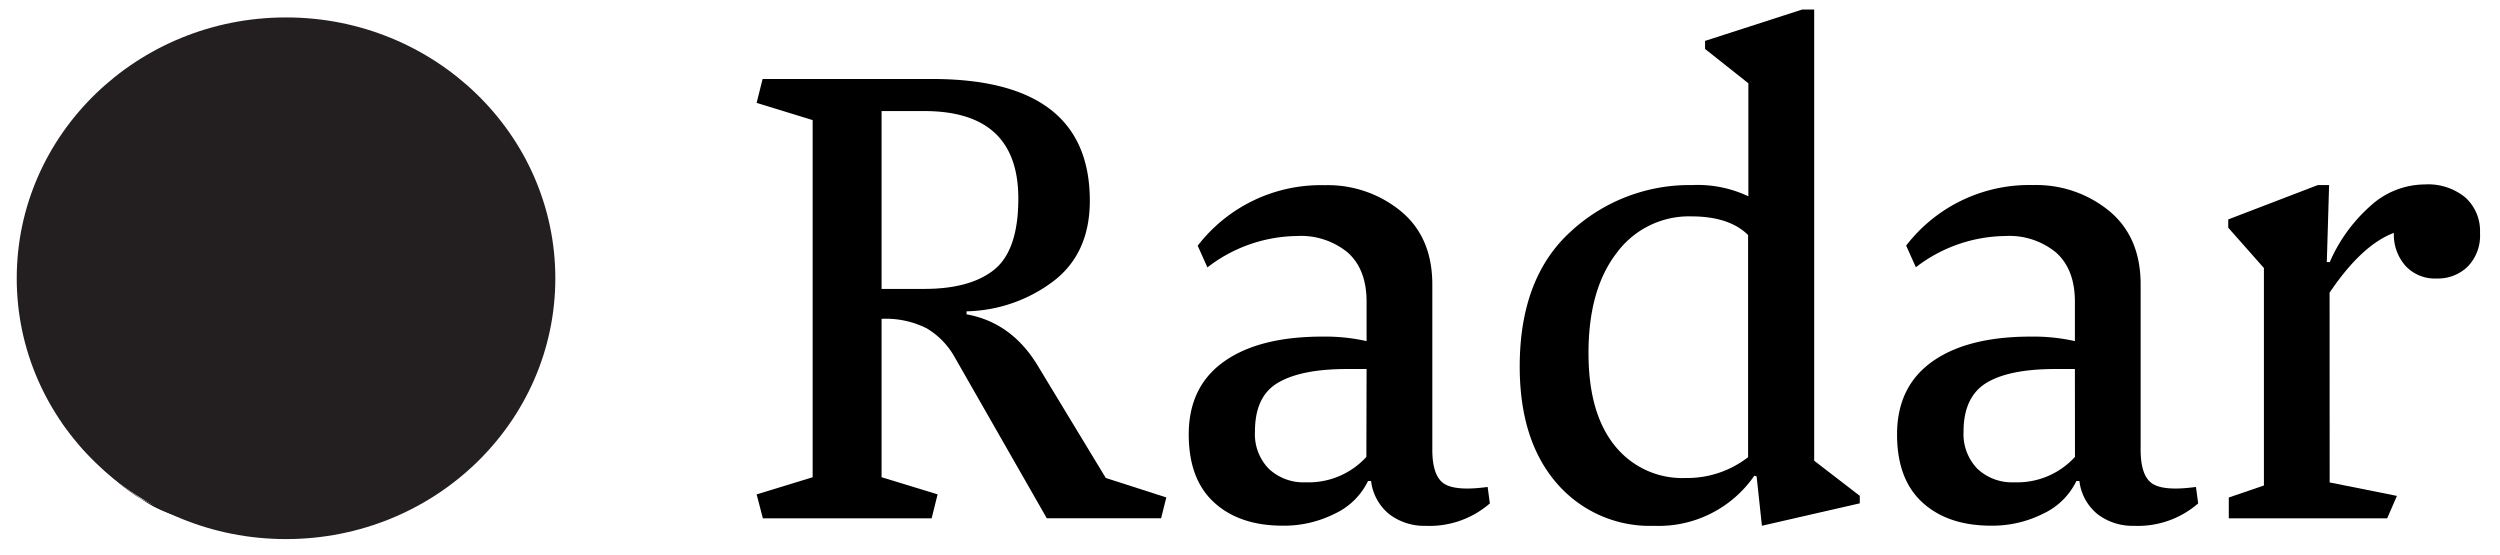 <svg xmlns="http://www.w3.org/2000/svg" xmlns:xlink="http://www.w3.org/1999/xlink" viewBox="0 0 360.15 80">
  <defs>
    <style>
      .a {
        fill: url(#a);
      }

      .b {
        fill: none;
      }

      .c {
        isolation: isolate;
      }

      .d {
        mix-blend-mode: multiply;
      }

      .e {
        clip-path: url(#b);
      }

      .f {
        mask: url(#c);
      }

      .g {
        fill: #231f20;
      }
    </style>
    <linearGradient id="a" x1="4764.47" y1="258.06" x2="4766.88" y2="258.06" gradientTransform="translate(11627.35 -213923.17) rotate(90) scale(44.9)" gradientUnits="userSpaceOnUse">
      <stop offset="0"/>
      <stop offset="0.5"/>
      <stop offset="1" stop-color="#fff"/>
    </linearGradient>
    <clipPath id="b">
      <rect class="b" y="0.11" width="82.41" height="79.96"/>
    </clipPath>
    <mask id="c" x="-39.78" y="-40.89" width="161.96" height="161.95" maskUnits="userSpaceOnUse">
      <rect class="a" x="-16.08" y="-17.29" width="114.58" height="114.75" transform="translate(-16.16 43.78) rotate(-47.9)"/>
    </mask>
  </defs>
  <g class="c">
    <g>
      <g>
        <path d="M50,76.25a41.73,41.73,0,0,1-7.12.78A32.24,32.24,0,0,0,50,76.25M13.33,14.81a1.29,1.29,0,0,1-.17.16l-.41.42-.2.24c.12-.14.27-.3.42-.45l.36-.37M22.82,8c-.42.2-.86.44-1.32.7a35.82,35.82,0,0,1,7.88-3A31.42,31.42,0,0,0,22.82,8M51.14,76l2.3-.66,1.1-.39A39.9,39.9,0,0,1,50,76.25c.39-.07.77-.14,1.16-.23M74.35,59.16c-.27.39-.62.83-1.29,1.66a10.56,10.56,0,0,0,1.29-1.66M15.23,13.09c.95-.83,2-1.65,3.28-2.61a31.33,31.33,0,0,0-3.28,2.61M78.88,48a36.72,36.72,0,0,1-3.46,8.89,3.26,3.26,0,0,0,0-.92,39.15,39.15,0,0,0,2.79-15.57c.92,1.87,1.18,4.36.63,7.6m-4.17,6.64c.59-5.46-.39-12.07-2.7-18.66a9.17,9.17,0,0,1,5.76,3.6,40.13,40.13,0,0,1-2.36,16.13,1.78,1.78,0,0,0-.7-1.07m-.34-.21c-1-.51-2.79-.58-5.11-.36l-.68-1.36c-2.35-4.72-5.4-10.85-9.12-17A42.33,42.33,0,0,1,71,35.72c2.5,6.51,3.72,13.09,3.37,18.66M59.12,55.62c-1.65.3-3.24.56-4.8.8-4-4.4-7.94-10.14-11.48-15.37l-1.75-2.57,1.49-.24c5.17-.91,10.16-1.78,14.72-2.34C59.62,39.48,62,43.47,64.5,48,65.87,50.42,67,52.46,68,54.16c-2.47.3-5.46.84-8.87,1.46M32.34,58.27a91.47,91.47,0,0,1-11-18,101.21,101.21,0,0,0,17.2-1.37l1,1.55c3.62,5.4,7.78,11.6,12.22,16.36a126.71,126.71,0,0,1-19.49,1.47m17,13.63a54,54,0,0,1-21.31.56c-5.46-3.62-9.77-9.08-13-15.16,4.21,1.91,9.69,3.14,16.68,3.4,6,7,12,10.34,17.63,11.2m-39-9.47a36.45,36.45,0,0,1-6.71-18,18.68,18.68,0,0,0,8.71,11.39c2.81,6.18,6.82,11.84,12.32,15.76a29.6,29.6,0,0,1-14.32-9.2M4.06,33.16a42.35,42.35,0,0,1,2.19-7.09c-1.32,3.76-1.36,7.26.91,9.85a64.73,64.73,0,0,0,4.22,17.66A16.1,16.1,0,0,1,3.45,39.89a44.94,44.94,0,0,1,.61-6.73M7.76,22.7A36.65,36.65,0,0,0,7,33.77c-1.79-2.45-1.63-6,.53-10.57.08-.18.16-.33.24-.5M19.41,40.18a92.16,92.16,0,0,0,10.31,18c-6.84-.31-12-1.51-15.88-3.29a69.51,69.51,0,0,1-5.6-18c2.19,1.73,5.77,2.91,11.17,3.25m-2.34-9.8c-.88-2.22-1.66-4.12-2.35-5.72a79.5,79.5,0,0,0,11.5-3c3.14,3.73,6.63,8.76,10.62,14.67a98,98,0,0,1-16.56,1.62c-1.07-2.37-2.15-4.88-3.21-7.55m-2.93-7c-1.13-2.46-2-4-2.84-4.53,2.28-1.25,4.52-2.57,6.75-3.91,2.14.71,4.42,2.55,6.92,5.31a79.29,79.29,0,0,1-10.83,3.13M27.5,9.45c3.69.45,7.79,2.21,12.33,5.81-3.89,1.17-8.06,2.58-12.54,4.14l-.47.16c-2.75-2.81-5.34-4.65-7.85-5.22C21.78,12.66,24.6,11,27.5,9.45m5.63-2.69c1.73-.72,3.25-1.27,4.62-1.7a31.17,31.17,0,0,1,16.57,7,71.66,71.66,0,0,0-12.53,2.59c-5-3.7-9.44-5.38-13.25-5.76,1.5-.77,3-1.51,4.59-2.17M55.46,33.14c-4.22.54-9,1.36-14.31,2.39l-1.84.34A148.42,148.42,0,0,0,28.17,21l1.22-.39c3.94-1.28,8.13-2.64,12.31-3.79A86.21,86.21,0,0,1,55.46,33.14m1.16-19.08A56.92,56.92,0,0,1,69.75,32.71a49.92,49.92,0,0,0-12,.16c-4-6.21-8.62-12.21-13.92-16.6a68.18,68.18,0,0,1,12.81-2.21m11.76,1.86a38.91,38.91,0,0,1,9.11,20.5c-1.44-1.81-3.65-2.94-6.64-3.52A54.7,54.7,0,0,0,58.11,14a22.2,22.2,0,0,1,10.27,1.92M70,64.22a24.22,24.22,0,0,1-13.32,6.7A55.23,55.23,0,0,0,70,64.22M57.25,73.9l.94-.42-.94.42m-45-57.75c.64-.74,1.35-1.5,2.14-2.26.45-.38.94-.76,1.43-1.12-.93.83-1.91,1.78-3,2.91-.2.14-.41.3-.61.47M78,37.21a38.07,38.07,0,0,0-9.12-21A13.65,13.65,0,0,1,72.53,19c.29.49.57,1.08,1.07,2.13A37.09,37.09,0,0,1,75.74,25a16.35,16.35,0,0,0-2.09-4.58l-.51-.75c-.27-.38-.6-.81-.94-1.24s-.66-.86-1-1.22a16.69,16.69,0,0,0-4.54-3.37,42.79,42.79,0,0,0-7.61-5.91A39.61,39.61,0,0,0,51.3,4.87a37.79,37.79,0,0,1,14.85,8.72A22,22,0,0,0,55.8,12,31,31,0,0,0,38.53,4.83a22.54,22.54,0,0,1,7.11-1.06,35,35,0,0,1,3.64.61c-.57-.19-1.35-.35-1.92-.48l-1.92-.24-1.65-.15a22.79,22.79,0,0,0-7.62,1.24,29.69,29.69,0,0,0-6.79.9A27.35,27.35,0,0,1,35.53,5a61.07,61.07,0,0,0-8.79,3.87,17.28,17.28,0,0,0-8.8,2.52,15.63,15.63,0,0,1,7.86-2c-2.4,1.3-5.1,2.88-8.12,4.83A7,7,0,0,0,14,15a5.31,5.31,0,0,1,3-.38c-1.85,1.2-3.82,2.53-5.91,4a1,1,0,0,0-.64-.08c.91-1.07,1.82-2.08,2.74-3,.29-.19.57-.37.85-.52-.23.11-.47.23-.71.37,1.18-1.21,2.37-2.33,3.56-3.34.36-.24.72-.48,1.1-.7-.33.18-.64.38-1,.57a43.66,43.66,0,0,1,3.64-2.76l.88-.5-.58.3h0l-.34.18-1.86,1.2-.2.14.45-.31L20,9.52c-.64.41-1.28.83-1.9,1.28s-1.35,1.12-2.06,1.75c-.47.34-.94.69-1.38,1.07.18-.18.35-.36.55-.53-.29.25-.57.5-.84.76s-.71.63-1.06,1c.19-.17.39-.33.58-.51-.62.62-1.22,1.27-1.85,2-.21.19-.43.4-.65.63.3-.36.67-.78,1.14-1.31-.5.53-.86.94-1.21,1.38l-.26.27.2-.19-.09.11.12-.13c.19-.2.39-.39.58-.56-.43.52-.88,1.08-1.35,1.7.47-.6,1-1.21,1.51-1.84.22-.18.43-.36.65-.52-.75.82-1.54,1.72-2.37,2.74l-.11,0,.32-.42c-.12.14-.23.29-.34.43l-.06,0c.42-.61.75-1.07,1-1.46a17.7,17.7,0,0,0-1.12,1.5.05.05,0,0,1,0,0c.29-.43.58-.85.86-1.22.06-.07.13-.14.19-.22L11,17.4l-.11.13-.07.09c-.24.33-.51.73-.77,1.13a1.77,1.77,0,0,0-.24.17l-.13.17a6.39,6.39,0,0,0-.35.81,9.37,9.37,0,0,1,.41-.85,1,1,0,0,1,.19-.12c-.22.34-.43.67-.6,1,.18-.3.39-.63.61-1h0c-.18.28-.39.59-.63,1,.25-.38.47-.7.68-1h0c-.24.33-.48.66-.7,1,.25-.36.49-.69.73-1h.08l-.81,1c.28-.35.56-.68.84-1a.67.67,0,0,1,.39.13l-1.23.88c.46-.24.92-.5,1.38-.75.63.56,1.35,2,2.25,4.36-3.19.34-5-.48-3.63-3.61-1.79,4.09.26,5.23,4.12,4.91.28.76.58,1.58.89,2.48,1.35,3.82,2.72,7.34,4.11,10.59Q11,37.52,7.92,34.78c-.7-5.3-.59-9.9.25-12.89l.33-.63c.25-.44.51-.9.79-1.36-.1.15-.19.3-.28.45.16-.27.26-.43.28-.45q-.48.68-.93,1.38l.15-.39c.23-.31.48-.63.78-1-.3.37-.55.67-.77,1q.06-.16.12-.3a3.46,3.46,0,0,1,.65-.67,2.58,2.58,0,0,0-.6.54l-.22.35-.15.34a10.69,10.69,0,0,0-1,1.45c.27-.46.57-.91.92-1.41-.08.2-.17.41-.25.63a37.5,37.5,0,0,0-2.27,4.37c.17-.52.33-.94.45-1.26.48-1,.83-1.75,1.15-2.33A34,34,0,0,0,5.84,25.7c-.21.55-.43,1.19-.67,1.9a29.34,29.34,0,0,0-2,14.58,37.63,37.63,0,0,0,5.43,18c.22.33.48.7.75,1.07.42.59.87,1.21,1.27,1.7l1.07,1.26A32.86,32.86,0,0,0,27.2,73.24,30.09,30.09,0,0,0,42.86,77,26.61,26.61,0,0,1,30.56,74c7.64,1.26,15.5.17,22.35-1.83,6.68-.16,12.64-3.6,17.12-8a17.64,17.64,0,0,0,1.6-1.32,32.57,32.57,0,0,1-4.3,4.63,49.77,49.77,0,0,1-4,3c-.83.55-1.61,1-2.38,1.48a37.14,37.14,0,0,1-3.74,1.89c-.82.35-1.71.71-2.7,1.07l.18-.06a35.79,35.79,0,0,0,3.51-1.46A30.28,30.28,0,0,0,61,72c1.07-.61,2.19-1.33,3.33-2.14l.54-.38c.67-.5,1-.73,1.5-1.19s.83-.69,1.46-1.26a28.53,28.53,0,0,0,3.81-4.22A8.07,8.07,0,0,0,72.4,62l0,0,.24-.32a4,4,0,0,0,.4-.87,6.73,6.73,0,0,1-.54,1c-.14.15-.3.3-.47.46.32-.46.65-.94,1-1.48-.34.54-.71,1-1.07,1.54-.27.24-.58.49-.92.75.71-.75,1.38-1.51,2-2.29-.62.78-1.29,1.54-2,2.29C67.68,65.68,61,68.91,53,71c-5.72-.35-12-3.26-18.47-10.29A116.55,116.55,0,0,0,53.92,58.9c6.12,5.77,12.71,8.26,19.14,1.92C67.57,66,61.83,63.74,56.32,58.47l.2,0c5.68-1.07,9.78-1.84,12.66-2.24,1.78,2.94,2.91,4.34,3.88,4.63-.58-.61-1.24-1.73-2.79-4.78a11.29,11.29,0,0,1,4,0,20.78,20.78,0,0,1-1.16,4.81,23,23,0,0,0,1.13-3.2c.12-.49.22-1,.31-1.51a1.06,1.06,0,0,1,.54.52,38.14,38.14,0,0,1-2,4.19,36.9,36.9,0,0,0,2-4,1.57,1.57,0,0,1,0,.71,37.93,37.93,0,0,1-2,3.31c.76-1.13,1.41-2.17,2-3.15a5.6,5.6,0,0,1-.28.81l-.4.68a11.88,11.88,0,0,0,.82-1.42,5.83,5.83,0,0,0,.17-.62,35.13,35.13,0,0,0,3.39-8.28l.37-1.67.2-1.12c.45-3.83,0-6.72-1.26-8.84"/>
        <path d="M3.3,35.69A39,39,0,0,1,5,28.93,29.73,29.73,0,0,0,3.3,35.69m72-11.91-.09-.21-.27-.52c-.05-.1-.1-.17-.15-.27l.28.54.23.46m3.28,11c0-.44-.12-.94-.21-1.44a34.13,34.13,0,0,1,.14,8.23,28.92,28.92,0,0,0,.07-6.79m-75.46,2L3,39.16c0,.39,0,.76,0,1.13a37.14,37.14,0,0,1,.36-4.6c-.06.38-.13.75-.19,1.14m8.12,27.05c-.27-.38-.57-.86-1.14-1.76a10.15,10.15,0,0,0,1.14,1.76M76.29,26.11c.46,1.16.88,2.4,1.36,3.91a34.06,34.06,0,0,0-1.36-3.91M20.45,71.93a37.83,37.83,0,0,1-7.35-6.27A3.72,3.72,0,0,0,14,66a41.61,41.61,0,0,0,14,8c-2.13.19-4.61-.45-7.54-2.08M15.51,65.8c5,2.45,11.76,3.87,18.91,4.07a9.18,9.18,0,0,1-5.47,4,43,43,0,0,1-14.71-7.8,1.87,1.87,0,0,0,1.27-.27m.32-.24c.86-.77,1.53-2.33,2.14-4.53l1.55-.14c5.36-.48,12.33-1.12,19.56-2.36A39.85,39.85,0,0,1,35,69c-7.15,0-13.91-1.19-19.16-3.47M20,51.24c.28-1.61.59-3.15.9-4.66,5.65-2.15,12.54-3.69,18.81-5.09l3.09-.69c-.09.48-.19,1-.28,1.44-.94,5-1.84,9.89-2.9,14.23-4.26.87-8.94,1.66-14.12,2.35-2.86.39-5.23.71-7.2,1,.57-2.36,1.1-5.27,1.7-8.59m6.81-25.33A95.91,95.91,0,0,1,48,22.21a94.21,94.21,0,0,0-4.68,16.15l-1.86.41c-6.48,1.41-13.9,3-20,5.41a117,117,0,0,1,5.4-18.27M7.71,36.65A50.1,50.1,0,0,1,14.62,17c5.4-3.71,12.17-5.73,19.15-6.54-3.32,3.16-6.41,7.73-9.11,14-8.87,3-14.15,7.32-16.95,12.15M30.47,4.41a39.15,39.15,0,0,1,19.63.16,19.48,19.48,0,0,0-14,4c-6.93.4-13.79,2.07-19.48,5.71A29.3,29.3,0,0,1,30.47,4.41m30.39,4.5a43.72,43.72,0,0,1,6.06,4.48c-3.16-2.52-6.52-3.78-9.8-2.62A70,70,0,0,0,38.64,8.44,17,17,0,0,1,54.59,6a48,48,0,0,1,6.27,2.9m8.78,7a38.85,38.85,0,0,0-10.39-4.58c3-.78,6.32.6,10,4.18.15.14.27.26.4.4m-20.91,4.5a98,98,0,0,0-20.94,3.09c2.7-6.11,5.65-10.41,8.72-13.31A74.63,74.63,0,0,1,55.77,11.4c-2.44,1.39-4.82,4.25-7,9M59,21.74c2.44,0,4.55-.06,6.33-.14a73.45,73.45,0,0,0-1.11,11.54c-4.69,1.56-10.76,3-17.85,4.55A89.33,89.33,0,0,1,50.6,22c2.65-.15,5.44-.26,8.39-.29m7.81-.21c2.76-.16,4.52-.45,5.35-1,.41,2.51.9,5,1.4,7.51-1.43,1.7-4,3.14-7.53,4.45a71.93,71.93,0,0,1,.78-11m8.69,17c-1.72,3.2-4.85,6.32-9.9,9.2.23-4,.33-8.25.4-12.88v-.48c3.68-1.52,6.35-3.24,7.77-5.32.64,3.15,1.27,6.3,1.73,9.48m.63,6.07a45.24,45.24,0,0,1,0,4.8C73.5,54.79,69,59,63.56,62.09a64.94,64.94,0,0,0,1.89-12.33c5.33-3.31,8.49-6.72,10.19-10.07.21,1.64.39,3.29.48,5M42.91,55.76c1-4,1.83-8.66,2.7-13.88.1-.61.2-1.2.31-1.79a158.88,158.88,0,0,0,18.21-5c0,.42,0,.83,0,1.24-.14,4-.3,8.34-.66,12.55a89.75,89.75,0,0,1-20.51,6.83m18,7.73a59.87,59.87,0,0,1-22.55,5.45,47,47,0,0,0,4-11c7.37-1.45,14.78-3.59,20.86-6.89a63.35,63.35,0,0,1-2.36,12.45M55,73.57A41.65,41.65,0,0,1,32,74.69a10.46,10.46,0,0,0,5.71-4.81,57.6,57.6,0,0,0,22.65-5A21,21,0,0,1,55,73.57M7.9,58.1A22.83,22.83,0,0,1,6.11,43.61,52.24,52.24,0,0,0,7.9,58.1M3,43.14c0,.33.05.66.07,1,0-.33-.05-.66-.07-1M74.38,22.33c.49.84,1,1.75,1.42,2.73.21.55.41,1.12.59,1.7-.48-1.14-1-2.36-1.77-3.71a6.75,6.75,0,0,0-.24-.72M31.09,74.92a40.72,40.72,0,0,0,23.43-1,14,14,0,0,1-4,2.3c-.57.08-1.24.14-2.43.23a41.88,41.88,0,0,1-4.44.6,17.41,17.41,0,0,0,5.14-.29l.91-.21c.45-.11,1-.26,1.51-.42s1.06-.3,1.51-.45a16.3,16.3,0,0,0,4.83-3,43,43,0,0,0,8.36-4.86,37.86,37.86,0,0,0,5.67-6A37.25,37.25,0,0,1,58,72.34a20.66,20.66,0,0,0,5.16-8.87A30.06,30.06,0,0,0,76.09,50.24a21.09,21.09,0,0,1-1.47,6.85c-.56,1.06-1.18,2.09-1.85,3.1.37-.45.79-1.11,1.12-1.59L74.8,57l.71-1.46A20.8,20.8,0,0,0,77,48.12a27.4,27.4,0,0,0,1.51-6.51A25.1,25.1,0,0,1,77,47.46a57.35,57.35,0,0,0-.65-9.37,16,16,0,0,0,.65-8.9,14.44,14.44,0,0,1-.81,7.86c-.41-2.64-1-5.65-1.81-9.08a6.49,6.49,0,0,0,.46-3.66,4.87,4.87,0,0,1-.66,2.83c-.51-2.1-1.11-4.37-1.8-6.79a1,1,0,0,0,.31-.56c.71,1.2,1.36,2.39,2,3.56a7.15,7.15,0,0,1,.2,1,5.56,5.56,0,0,0-.1-.78q1.13,2.25,2,4.41c.11.41.21.83.29,1.25-.06-.36-.14-.72-.22-1.07a37.91,37.91,0,0,1,1.39,4.28l.18,1-.09-.64h0c0-.13,0-.25,0-.38l-.5-2.11a2,2,0,0,1-.07-.23c0,.17.09.34.13.52.09.37.18.77.26,1.19-.17-.73-.35-1.46-.57-2.19s-.6-1.61-1-2.48c-.16-.55-.33-1.1-.54-1.64l.32.69c-.15-.35-.29-.69-.44-1s-.37-.87-.56-1.3c.09.23.19.47.28.71-.37-.78-.79-1.56-1.28-2.39-.11-.26-.23-.53-.38-.81.24.4.51.87.87,1.49-.34-.64-.61-1.11-.91-1.58l-.17-.33.11.24L73.73,21l.09.14c.12.25.24.5.34.74-.35-.58-.73-1.18-1.16-1.83.41.64.82,1.32,1.23,2,.1.26.2.52.28.77-.52-1-1.12-2-1.81-3.12v-.11l.3.44c-.11-.16-.2-.31-.3-.47v0c.43.59.76,1,1,1.47a16.75,16.75,0,0,0-1-1.55s0,0,0,0c.32.41.62.82.88,1.2l.15.26c0-.06,0-.11-.08-.16l-.08-.14-.07-.1c-.23-.33-.51-.71-.81-1.09a1.57,1.57,0,0,0-.08-.29l-.12-.17a6.27,6.27,0,0,0-.66-.6,7.13,7.13,0,0,1,.68.67,1.6,1.6,0,0,1,0,.21c-.25-.32-.5-.62-.73-.88.23.27.48.58.72.9v0c-.2-.27-.43-.57-.72-.92.28.36.51.67.72,1v0c-.23-.33-.47-.66-.72-1,.26.35.49.69.71,1a.17.17,0,0,1,0,.07c-.23-.36-.45-.72-.7-1.09.24.37.46.74.68,1.12a.68.68,0,0,1-.26.31c-.14-.48-.27-.95-.42-1.43.08.5.17,1,.24,1.52-.76.38-2.42.52-5,.53.78-3,2.19-4.36,4.74-2.05-3.31-3.07-5.13-1.59-6.17,2l-2.7-.06c-4.15-.11-8-.09-11.63,0Q54.24,13.7,58,11.86c5.35,1.22,9.74,2.93,12.33,4.75.17.17.34.36.48.51.35.38.7.78,1,1.2l-.33-.41a3.46,3.46,0,0,1,.33.41c-.32-.45-.65-.89-1-1.33l.32.27c.22.32.44.66.68,1.06-.25-.41-.46-.74-.66-1.05l.24.22a3.6,3.6,0,0,1,.42.83,2.42,2.42,0,0,0-.31-.74l-.26-.32L71,17a12.51,12.51,0,0,0-1.07-1.37c.35.4.68.84,1,1.33l-.51-.44A38.49,38.49,0,0,0,67,12.91c.44.34.8.64,1.06.85.83.8,1.4,1.37,1.84,1.87a33.46,33.46,0,0,0-2.47-2.48c-.45-.38-1-.82-1.6-1.28A31,31,0,0,0,52.49,5,40.39,40.39,0,0,0,33.28,3.61c-.39.08-.84.19-1.29.31-.72.18-1.47.37-2.08.56L28.32,5A32.5,32.5,0,0,0,14.17,16,28.61,28.61,0,0,0,5,28.93a25.46,25.46,0,0,1,7.27-10.14c-3.88,6.53-5.59,14.08-6.06,21C4.07,46,5.3,52.58,7.93,58.18a14.91,14.91,0,0,0,.7,1.93,32.07,32.07,0,0,1-3-5.54,44.35,44.35,0,0,1-1.54-4.68c-.25-1-.44-1.83-.61-2.7A35.19,35.19,0,0,1,3,43.13c-.06-.87-.09-1.8-.09-2.84,0,.07,0,.13,0,.19a34.67,34.67,0,0,0,.18,3.71c.09,1,.22,2,.42,3.07a38.17,38.17,0,0,0,.91,3.79c0,.21.11.41.17.62.25.78.37,1.14.62,1.78s.37,1,.71,1.77a28.28,28.28,0,0,0,2.72,5,6,6,0,0,0,.49.92l0,0,.22.33a4.44,4.44,0,0,0,.7.67,5.88,5.88,0,0,1-.79-.85A5.43,5.43,0,0,1,9,60.68c.33.46.68.92,1.07,1.44-.4-.5-.75-1-1.11-1.51-.13-.33-.27-.7-.4-1.1a28.7,28.7,0,0,0,1.51,2.61c-.53-.83-1-1.71-1.51-2.62-1.29-4-2-11.24-1.3-19.28C9.62,35.13,14.63,30.39,23.65,27a107.91,107.91,0,0,0-5,18.35c-7.7,3.57-12.41,8.7-8.55,16.78C7,55.29,11.2,50.87,18.21,47.69l0,.2c-1,5.54-1.65,9.55-2.27,12.32-3.46.59-5.2,1.13-5.82,1.91.79-.32,2.1-.53,5.57-.87a10.6,10.6,0,0,1-1.34,3.61,21.24,21.24,0,0,1-4.23-2.74,24.14,24.14,0,0,0,2.69,2.15c.42.28.88.55,1.34.81a1,1,0,0,1-.69.31,36.82,36.82,0,0,1-3.34-3.27,37.37,37.37,0,0,0,3.16,3.26,1.75,1.75,0,0,1-.67-.27,34.3,34.3,0,0,1-2.49-3c.82,1.09,1.6,2.05,2.34,2.9a6.93,6.93,0,0,1-.68-.54l-.52-.6a12,12,0,0,0,1.09,1.24,5.14,5.14,0,0,0,.53.37,36.3,36.3,0,0,0,6.8,6l1.47.92,1,.57c3.53,1.76,6.46,2.38,9,2"/>
        <g class="d">
          <g class="e">
            <g class="f">
              <g class="e">
                <path class="g" d="M41.2,77.66c-21.42,0-38.79-16.82-38.79-37.57S19.78,2.51,41.2,2.51,80,19.34,80,40.09,62.63,77.66,41.2,77.66"/>
              </g>
            </g>
          </g>
        </g>
      </g>
      <g>
        <path d="M159.3,68.86l8.72,2.8-.75,3H150.8L137.45,51.31a11.14,11.14,0,0,0-3.93-4A13.11,13.11,0,0,0,127,45.93V68.75l8.07,2.47-.86,3.45H109.9L109,71.22l8.07-2.47V17.3L109,14.82l.86-3.44h24.43Q157,11.38,157,28.92q0,7.55-5.22,11.57a21.48,21.48,0,0,1-12.54,4.36v.43q6.57,1.19,10.34,7.54ZM127,16V41.62h6.14c4.44,0,7.82-.93,10.11-2.79s3.45-5.28,3.45-10.23q0-12.6-13.56-12.6Z"/>
        <path d="M206.34,41V64.77q0,3.77,1.67,4.89t6.3.49l.32,2.37a13.24,13.24,0,0,1-9.26,3.23,8.32,8.32,0,0,1-5.16-1.62,7.2,7.2,0,0,1-2.69-4.84h-.44A10,10,0,0,1,192.29,74a16.25,16.25,0,0,1-7.48,1.73q-6.24,0-9.9-3.34t-3.66-9.8q0-6.88,5.06-10.49t14.21-3.61a27.45,27.45,0,0,1,6.35.65V43.45q0-4.62-2.69-7.05A10.58,10.58,0,0,0,186.86,34a21.47,21.47,0,0,0-12.92,4.52l-1.4-3.12a22.37,22.37,0,0,1,18.3-8.72,16.58,16.58,0,0,1,11,3.77Q206.34,34.19,206.34,41Zm-9.47,12.16h-2.8c-4.45,0-7.77.67-10,2s-3.28,3.68-3.28,7a7.14,7.14,0,0,0,2,5.38,7.3,7.3,0,0,0,5.33,1.94,11.25,11.25,0,0,0,8.72-3.66Z"/>
        <path d="M253.06,68.64l-.33-.11a16.73,16.73,0,0,1-14.42,7.22,17.71,17.71,0,0,1-14.05-6.14q-5.32-6.14-5.33-16.79,0-12.81,7.38-19.49a25.21,25.21,0,0,1,17.49-6.67,17.1,17.1,0,0,1,8.07,1.62V12l-6.24-4.95V5.89l14-4.52h1.72v65l6.57,5.06v1.08l-14.1,3.23ZM228.84,50.88q0,8.61,3.76,13.29a12.42,12.42,0,0,0,10.23,4.69,14.3,14.3,0,0,0,9-3v-32q-2.69-2.68-8.18-2.69a12.94,12.94,0,0,0-10.76,5.28Q228.83,41.72,228.84,50.88Z"/>
        <path d="M308.38,41V64.77q0,3.77,1.67,4.89t6.3.49l.32,2.37a13.24,13.24,0,0,1-9.26,3.23,8.32,8.32,0,0,1-5.16-1.62,7.2,7.2,0,0,1-2.69-4.84h-.43A10,10,0,0,1,294.34,74a16.29,16.29,0,0,1-7.49,1.73q-6.24,0-9.9-3.34t-3.66-9.8q0-6.88,5.06-10.49t14.21-3.61a27.45,27.45,0,0,1,6.35.65V43.45q0-4.62-2.69-7.05A10.56,10.56,0,0,0,288.9,34,21.47,21.47,0,0,0,276,38.5l-1.4-3.12a22.37,22.37,0,0,1,18.3-8.72,16.58,16.58,0,0,1,11,3.77Q308.39,34.19,308.38,41Zm-9.47,12.16h-2.8c-4.45,0-7.77.67-9.95,2s-3.29,3.68-3.29,7a7.18,7.18,0,0,0,2,5.38,7.3,7.3,0,0,0,5.33,1.94,11.24,11.24,0,0,0,8.72-3.66Z"/>
        <path d="M335.61,69.5l9.69,1.94-1.4,3.23H321.08v-3l5.06-1.73V38.61L321,32.8V31.61l12.91-4.95h1.62l-.33,11.09h.43a23,23,0,0,1,5.76-8,11.72,11.72,0,0,1,7.91-3.18,8.45,8.45,0,0,1,5.87,1.89,6.51,6.51,0,0,1,2.1,5.11,6.39,6.39,0,0,1-1.78,4.84A6.14,6.14,0,0,1,351,40.12a5.75,5.75,0,0,1-4.47-1.83,6.77,6.77,0,0,1-1.67-4.74q-4.62,1.73-9.26,8.61Z"/>
      </g>
    </g>
  </g>
</svg>
